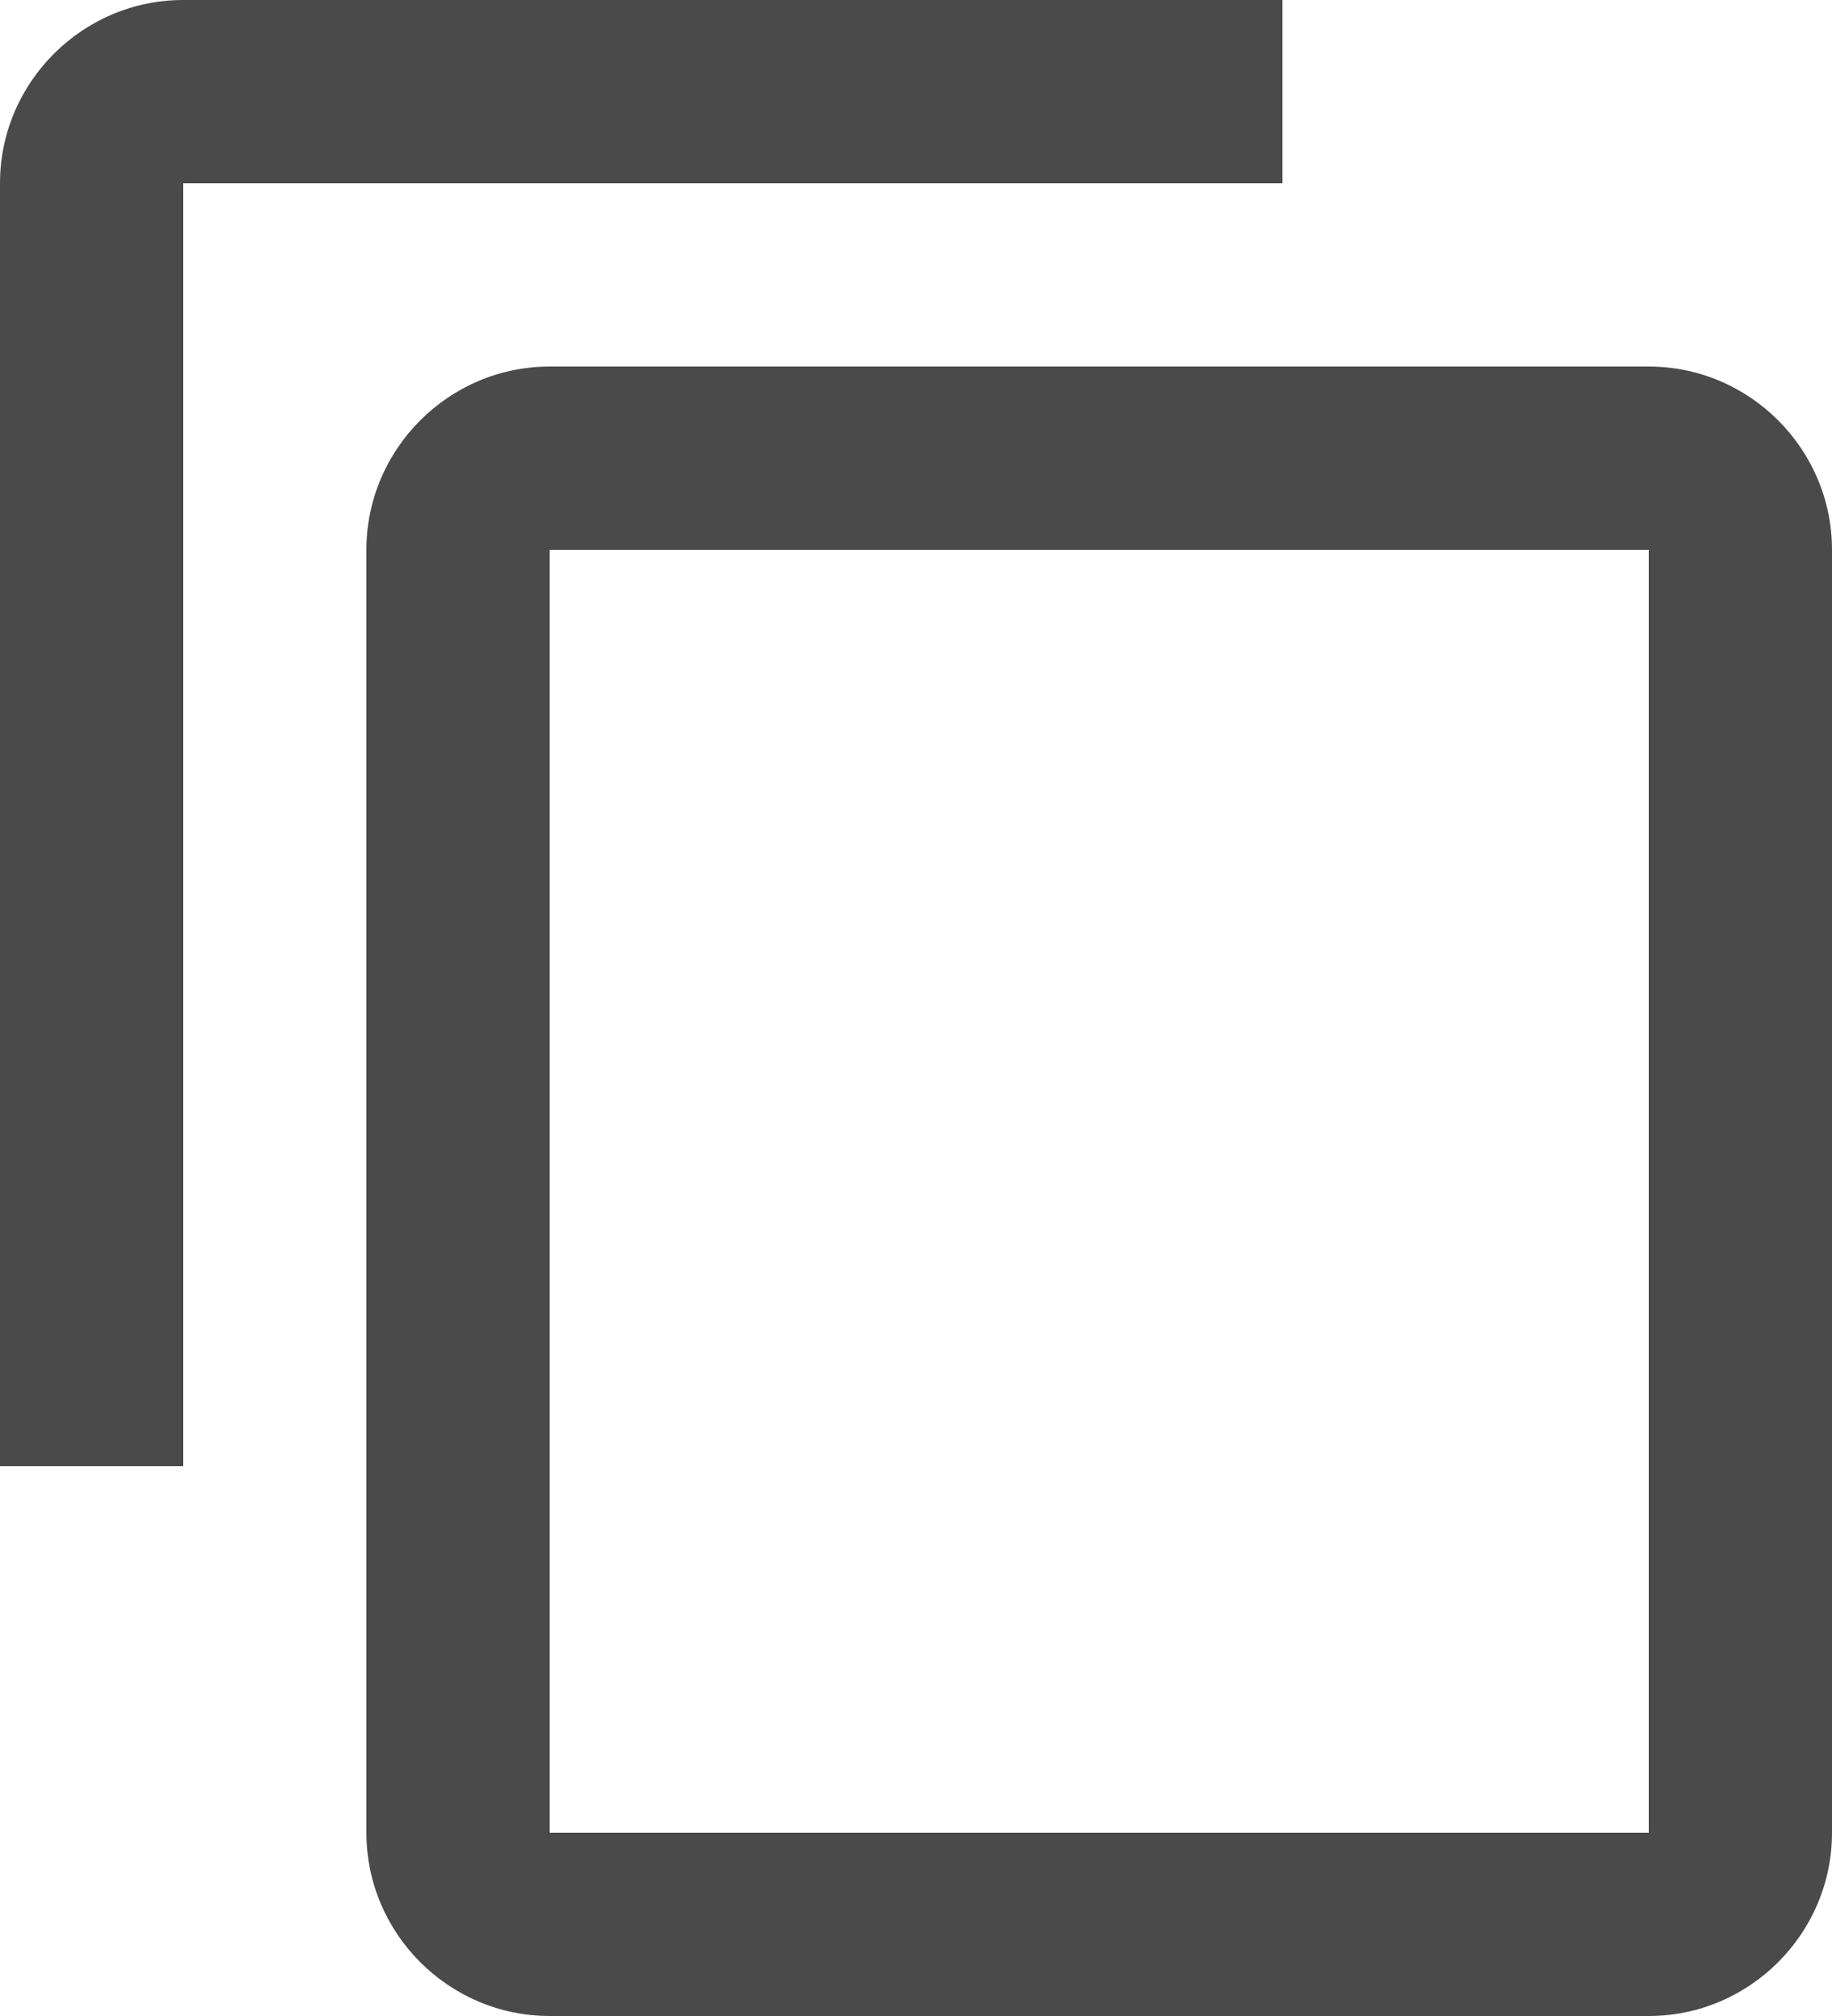 <svg xmlns="http://www.w3.org/2000/svg" width="20" height="22">
    <g fill="none" fill-rule="evenodd">
    <path class="path" fill="#4a4a4a" fill-rule="nonzero" d="M14 0H2C.9 0 0 .9 0 2v14h2V2h12V0Zm4 4H6c-1.1 0-2 .9-2 2v14c0 1.1.9 2 2 2h12c1.1 0 2-.9 2-2V6c0-1.1-.9-2-2-2Zm0 16H6V6h12v14Z"/>
    </g>
</svg>